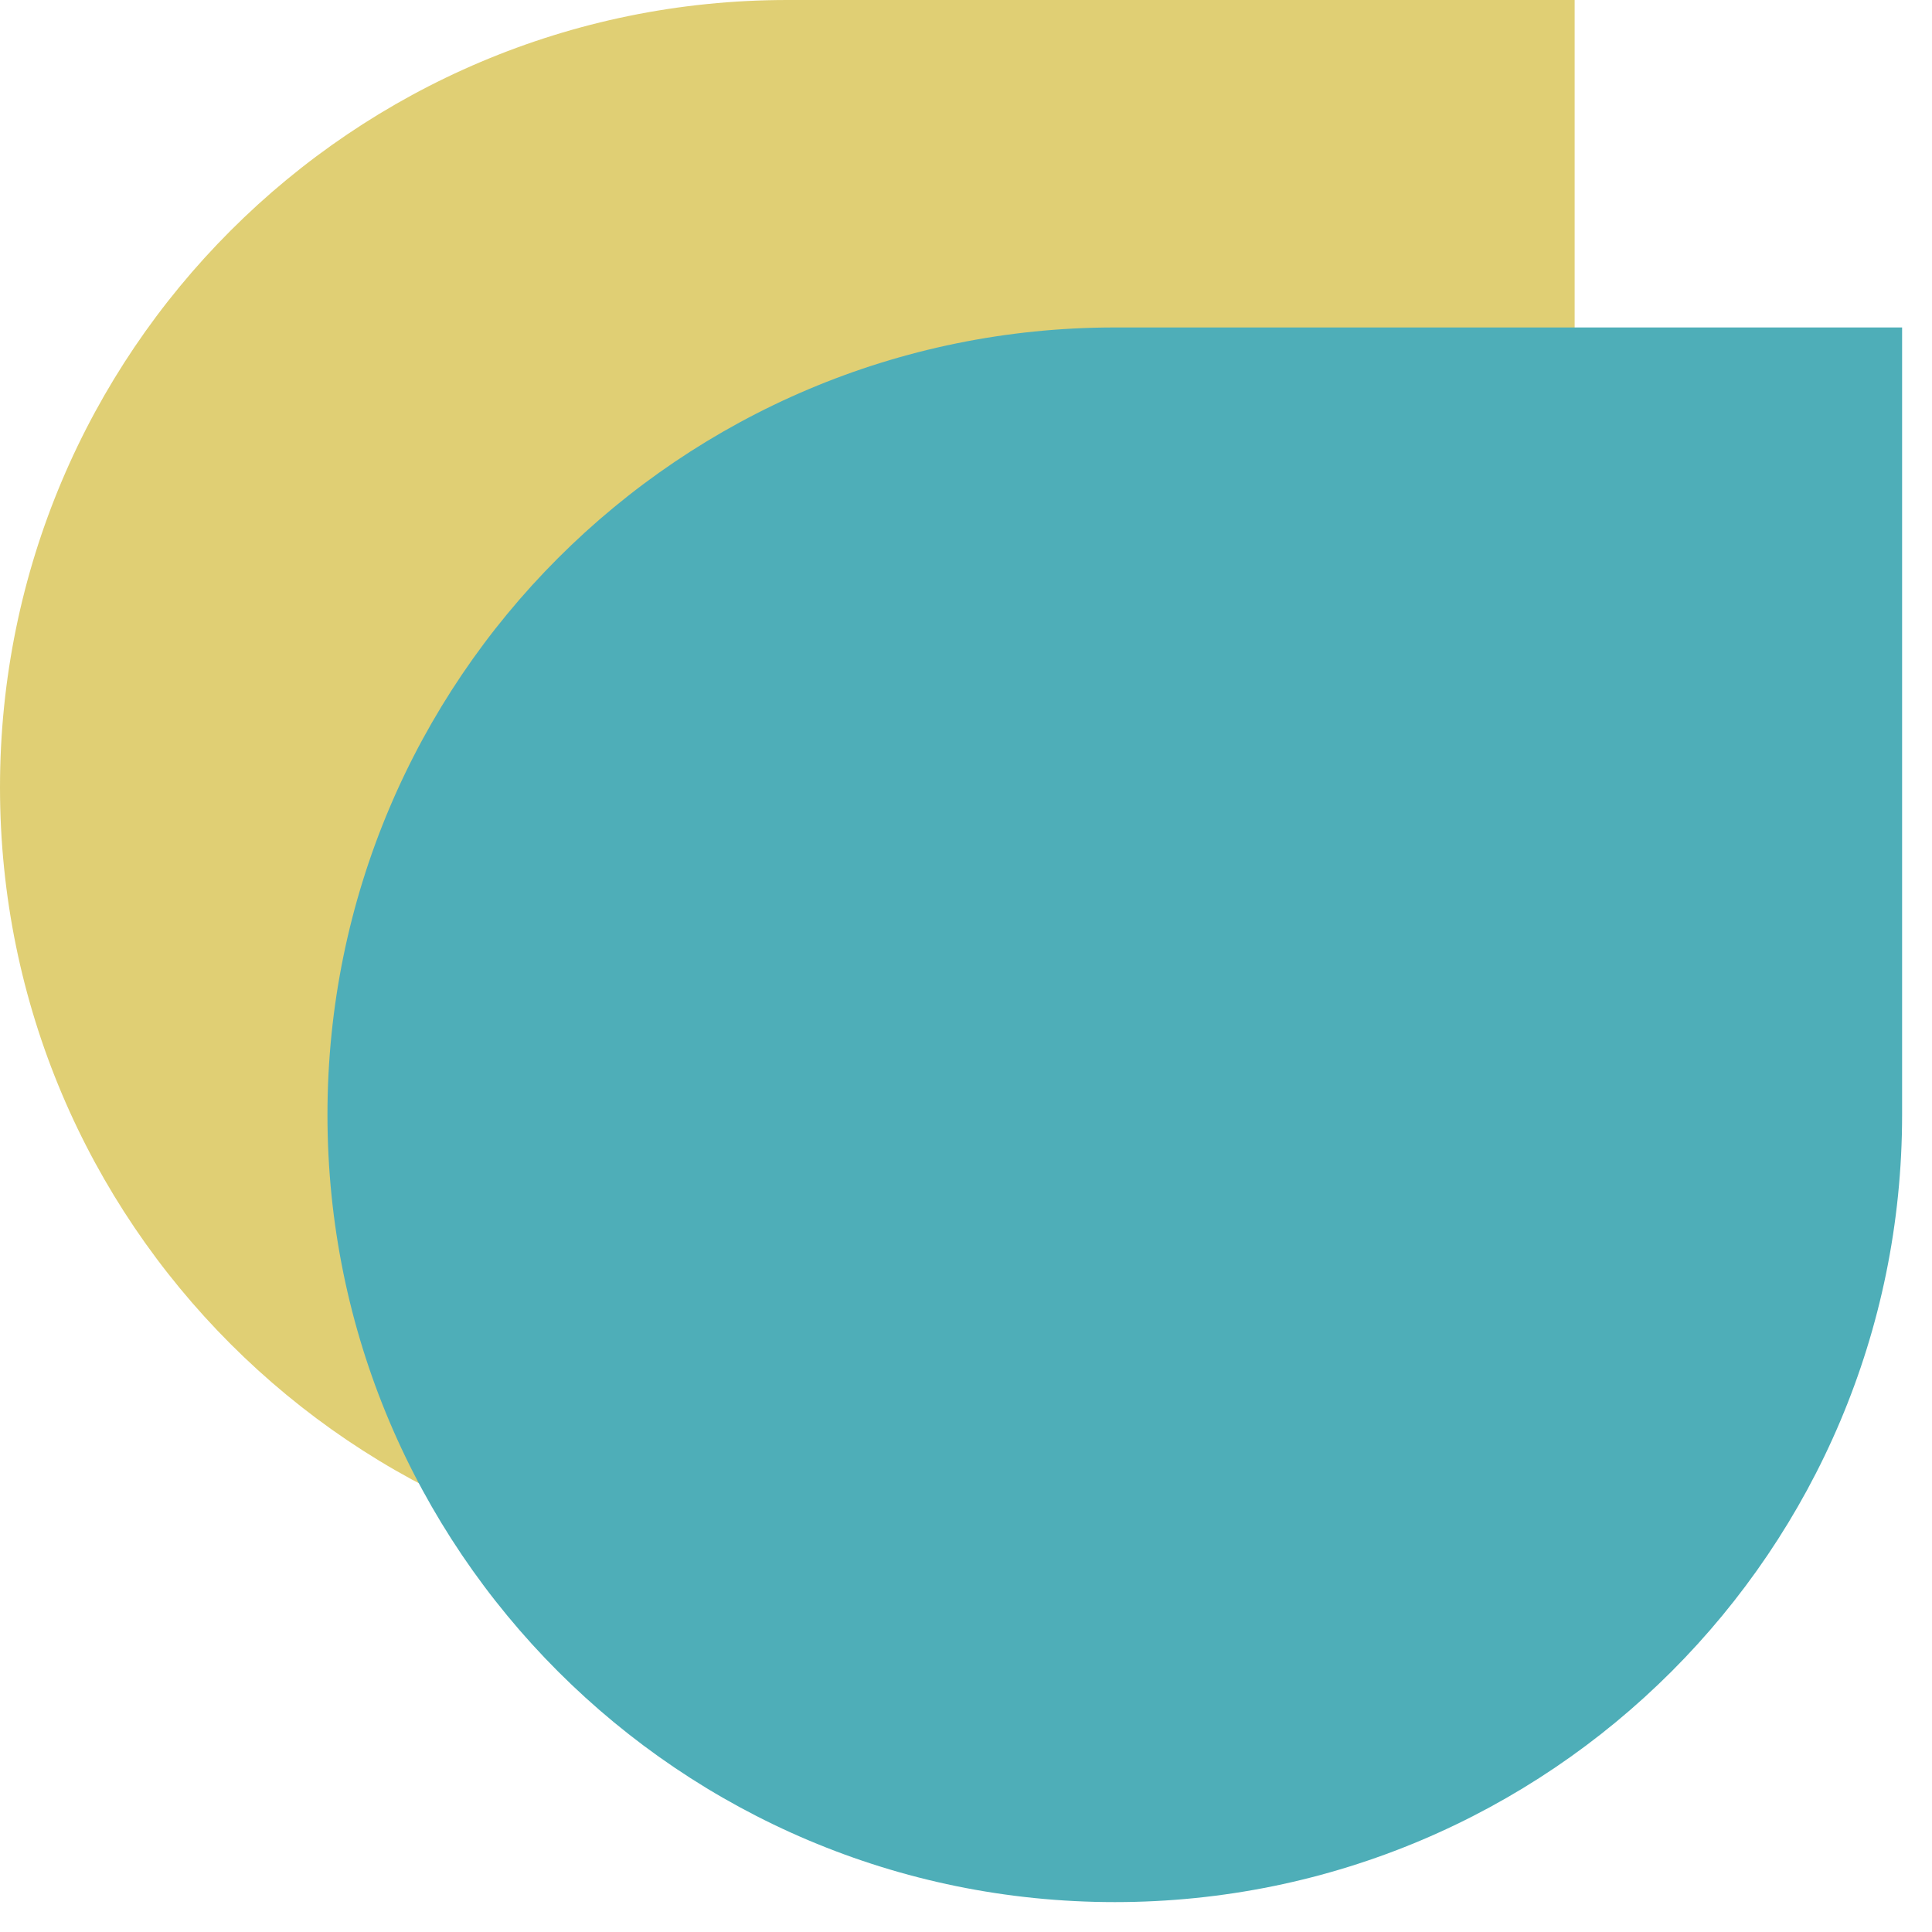 <?xml version="1.0" encoding="UTF-8"?> <svg xmlns="http://www.w3.org/2000/svg" width="59" height="59" viewBox="0 0 59 59" fill="none"><path d="M0 24.044C0 10.765 10.765 0 24.044 0H48.087V24.044C48.087 37.323 37.323 48.087 24.044 48.087C10.765 48.087 0 37.323 0 24.044Z" fill="#E0CF74"></path><path d="M10 34.044C10 20.765 20.765 10 34.044 10H58.087V34.044C58.087 47.323 47.323 58.087 34.044 58.087C20.765 58.087 10 47.323 10 34.044Z" fill="#4EAEB8"></path></svg> 